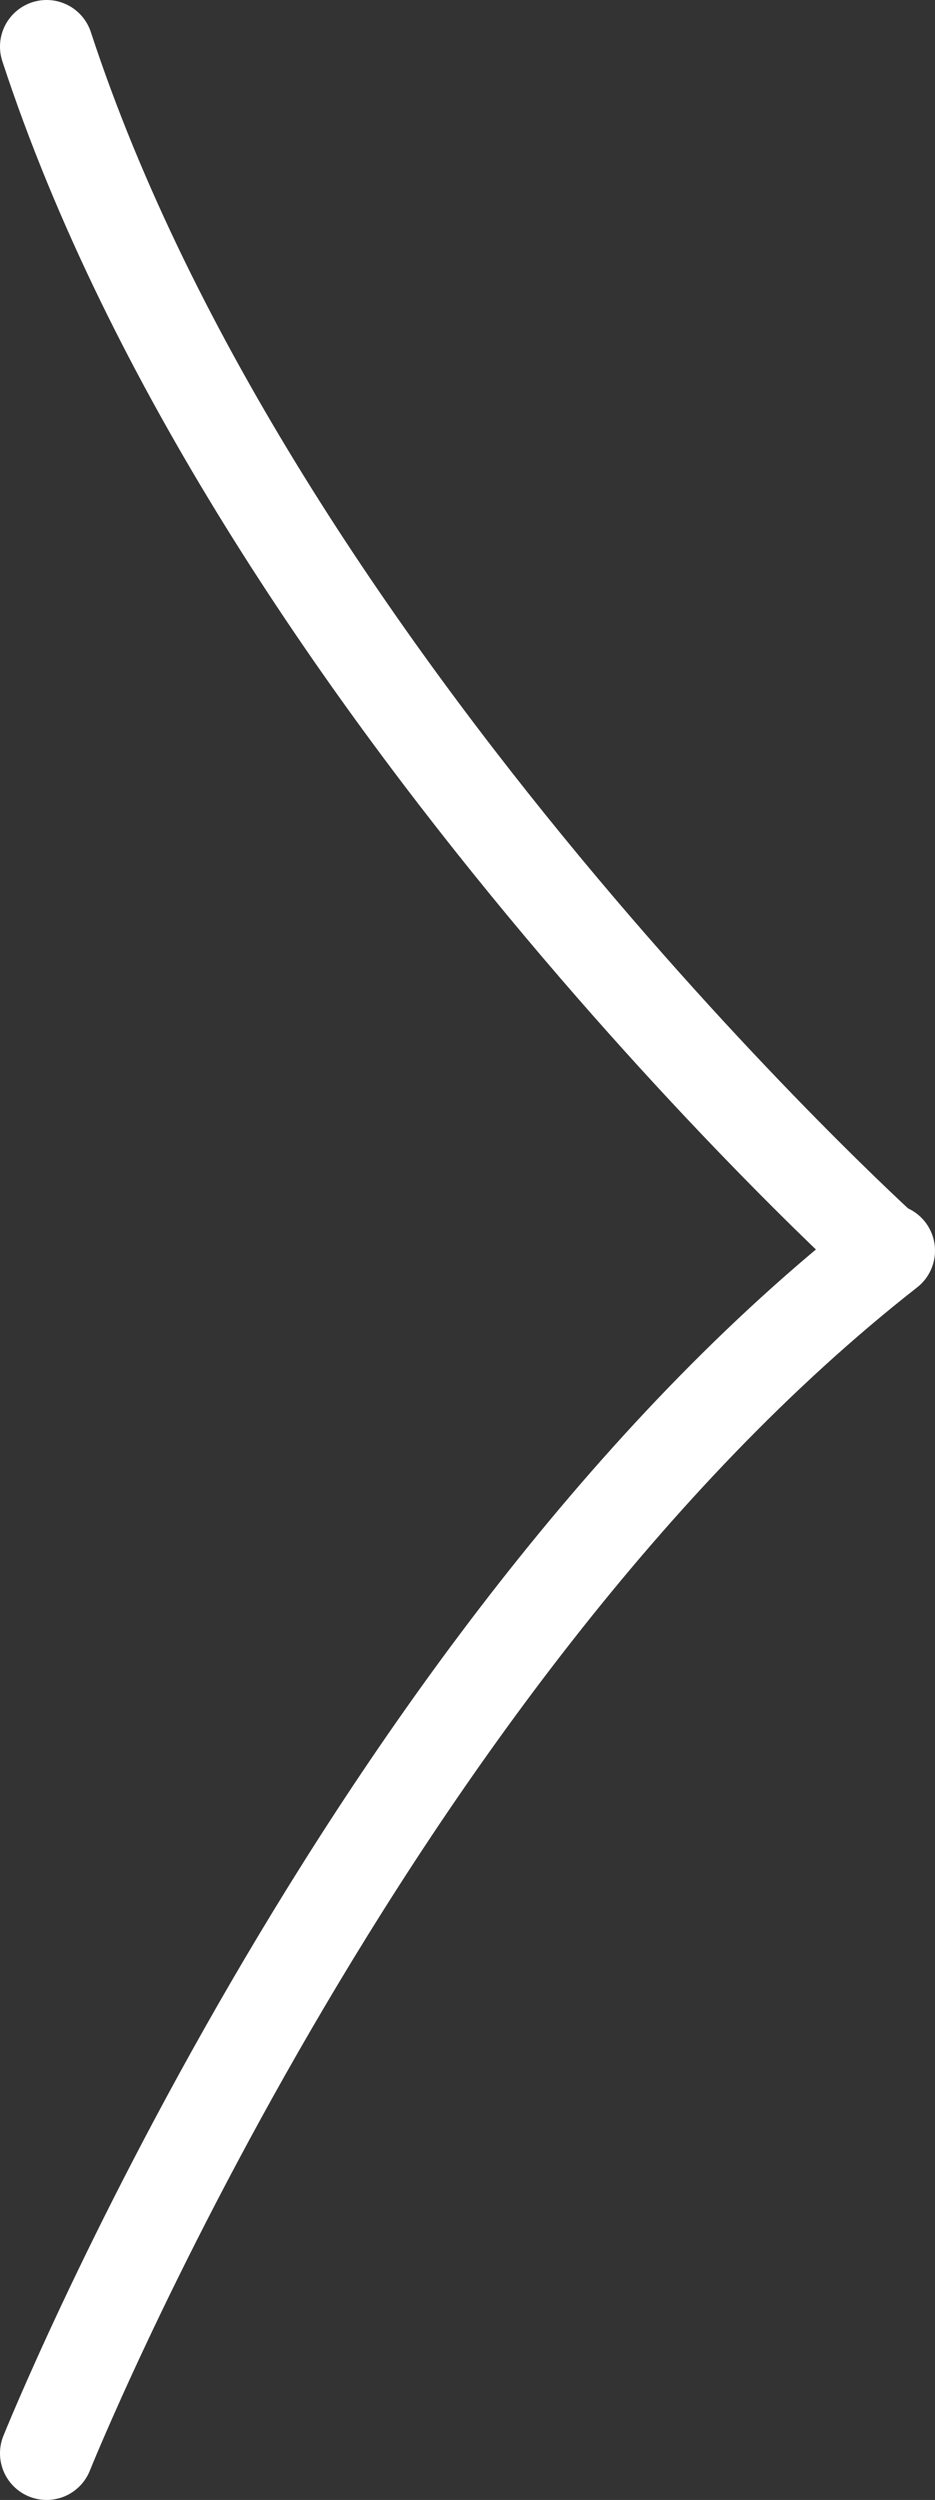 <svg xmlns="http://www.w3.org/2000/svg" viewBox="0 0 20.07 53.61"><rect x="0" y="0" width="20.07" height="53.61" fill="#333333" stroke="none"/><defs><style>.cls-1{fill:none;stroke:#fff;stroke-linecap:round;stroke-miterlimit:10;stroke-width:2px;}</style></defs><g id="Calque_2" data-name="Calque 2"><g id="cadres"><path class="cls-1" d="M1,52.61s6.83-17,18.07-25.79"/><path class="cls-1" d="M19,26.82S5.45,14.58,1,1"/></g></g></svg>
